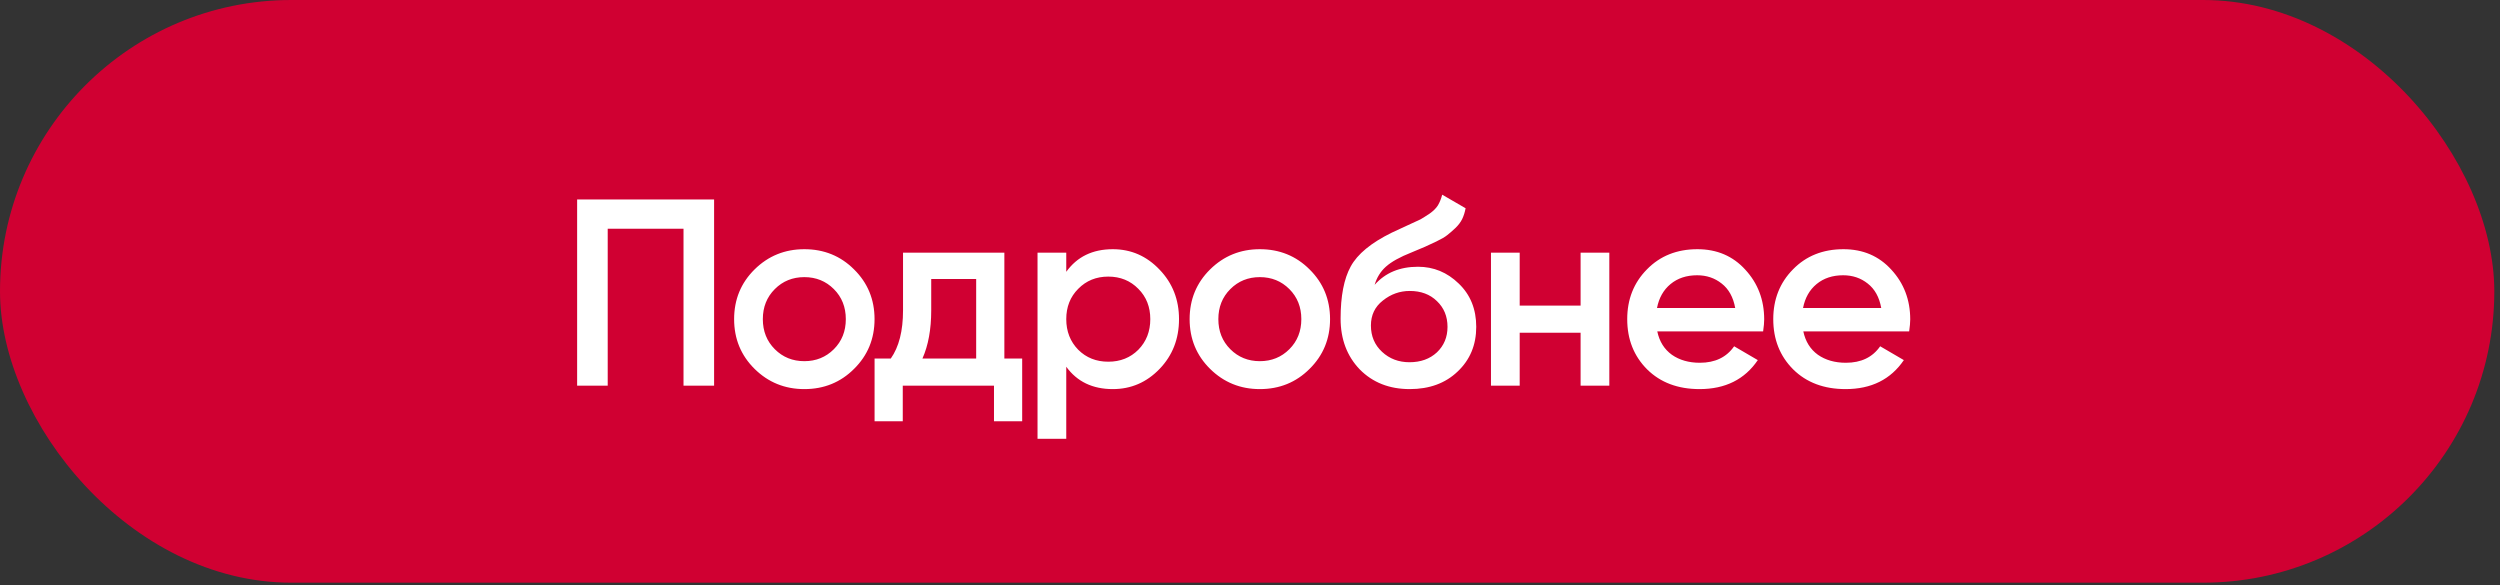 <?xml version="1.0" encoding="UTF-8"?> <svg xmlns="http://www.w3.org/2000/svg" width="188" height="44" viewBox="0 0 188 44" fill="none"><rect x="0" y="0" width="188" height="44" fill="#333333" stroke="none"/><rect width="187.572" height="43.818" rx="21.909" fill="#D00032"></rect><path d="M53.7 15V29H51.4V17.2H45.7V29H43.4V15H53.7ZM60.486 29.26C59.019 29.26 57.772 28.753 56.745 27.74C55.719 26.727 55.206 25.48 55.206 24C55.206 22.52 55.719 21.273 56.745 20.26C57.772 19.247 59.019 18.74 60.486 18.74C61.965 18.74 63.212 19.247 64.225 20.26C65.252 21.273 65.766 22.52 65.766 24C65.766 25.48 65.252 26.727 64.225 27.74C63.212 28.753 61.965 29.26 60.486 29.26ZM58.266 26.26C58.865 26.86 59.605 27.16 60.486 27.16C61.365 27.16 62.105 26.86 62.706 26.26C63.306 25.66 63.605 24.907 63.605 24C63.605 23.093 63.306 22.34 62.706 21.74C62.105 21.14 61.365 20.84 60.486 20.84C59.605 20.84 58.865 21.14 58.266 21.74C57.666 22.34 57.365 23.093 57.365 24C57.365 24.907 57.666 25.66 58.266 26.26ZM75.528 26.96H76.868V31.68H74.748V29H67.888V31.68H65.768V26.96H66.988C67.601 26.093 67.908 24.887 67.908 23.34V19H75.528V26.96ZM69.368 26.96H73.408V20.98H70.028V23.34C70.028 24.767 69.808 25.973 69.368 26.96ZM83.683 18.74C85.056 18.74 86.229 19.253 87.203 20.28C88.176 21.293 88.662 22.533 88.662 24C88.662 25.48 88.176 26.727 87.203 27.74C86.229 28.753 85.056 29.26 83.683 29.26C82.162 29.26 80.996 28.7 80.183 27.58V33H78.022V19H80.183V20.44C80.996 19.307 82.162 18.74 83.683 18.74ZM81.082 26.3C81.683 26.9 82.436 27.2 83.343 27.2C84.249 27.2 85.002 26.9 85.603 26.3C86.203 25.687 86.502 24.92 86.502 24C86.502 23.08 86.203 22.32 85.603 21.72C85.002 21.107 84.249 20.8 83.343 20.8C82.436 20.8 81.683 21.107 81.082 21.72C80.483 22.32 80.183 23.08 80.183 24C80.183 24.92 80.483 25.687 81.082 26.3ZM94.74 29.26C93.273 29.26 92.027 28.753 91 27.74C89.974 26.727 89.46 25.48 89.46 24C89.46 22.52 89.974 21.273 91 20.26C92.027 19.247 93.273 18.74 94.74 18.74C96.22 18.74 97.467 19.247 98.48 20.26C99.507 21.273 100.02 22.52 100.02 24C100.02 25.48 99.507 26.727 98.48 27.74C97.467 28.753 96.22 29.26 94.74 29.26ZM92.52 26.26C93.12 26.86 93.86 27.16 94.74 27.16C95.62 27.16 96.36 26.86 96.96 26.26C97.56 25.66 97.86 24.907 97.86 24C97.86 23.093 97.56 22.34 96.96 21.74C96.36 21.14 95.62 20.84 94.74 20.84C93.86 20.84 93.12 21.14 92.52 21.74C91.92 22.34 91.62 23.093 91.62 24C91.62 24.907 91.92 25.66 92.52 26.26ZM106.013 29.26C104.48 29.26 103.227 28.767 102.253 27.78C101.293 26.78 100.813 25.507 100.813 23.96C100.813 22.267 101.067 20.96 101.573 20.04C102.08 19.107 103.107 18.26 104.653 17.5C104.907 17.38 105.28 17.207 105.773 16.98C106.28 16.753 106.627 16.593 106.813 16.5C107 16.393 107.233 16.247 107.513 16.06C107.793 15.86 108 15.653 108.133 15.44C108.267 15.213 108.373 14.947 108.453 14.64L110.213 15.66C110.16 15.953 110.073 16.227 109.953 16.48C109.833 16.72 109.66 16.947 109.433 17.16C109.207 17.373 109.007 17.547 108.833 17.68C108.673 17.813 108.4 17.973 108.013 18.16C107.627 18.347 107.34 18.48 107.153 18.56C106.98 18.64 106.647 18.78 106.153 18.98C105.273 19.327 104.627 19.687 104.213 20.06C103.813 20.42 103.533 20.873 103.373 21.42C104.173 20.513 105.26 20.06 106.633 20.06C107.807 20.06 108.827 20.48 109.693 21.32C110.573 22.16 111.013 23.247 111.013 24.58C111.013 25.94 110.547 27.06 109.613 27.94C108.693 28.82 107.493 29.26 106.013 29.26ZM105.993 27.24C106.833 27.24 107.52 26.993 108.053 26.5C108.587 25.993 108.853 25.353 108.853 24.58C108.853 23.793 108.587 23.147 108.053 22.64C107.533 22.133 106.853 21.88 106.013 21.88C105.267 21.88 104.593 22.12 103.993 22.6C103.393 23.067 103.093 23.693 103.093 24.48C103.093 25.28 103.373 25.94 103.933 26.46C104.493 26.98 105.18 27.24 105.993 27.24ZM118.861 19H121.021V29H118.861V25.02H114.281V29H112.121V19H114.281V22.98H118.861V19ZM124.627 24.92C124.787 25.68 125.154 26.267 125.727 26.68C126.301 27.08 127.001 27.28 127.827 27.28C128.974 27.28 129.834 26.867 130.407 26.04L132.187 27.08C131.201 28.533 129.741 29.26 127.807 29.26C126.181 29.26 124.867 28.767 123.867 27.78C122.867 26.78 122.367 25.52 122.367 24C122.367 22.507 122.861 21.26 123.847 20.26C124.834 19.247 126.101 18.74 127.647 18.74C129.114 18.74 130.314 19.253 131.247 20.28C132.194 21.307 132.667 22.553 132.667 24.02C132.667 24.247 132.641 24.547 132.587 24.92H124.627ZM124.607 23.16H130.487C130.341 22.347 130.001 21.733 129.467 21.32C128.947 20.907 128.334 20.7 127.627 20.7C126.827 20.7 126.161 20.92 125.627 21.36C125.094 21.8 124.754 22.4 124.607 23.16ZM135.609 24.92C135.769 25.68 136.136 26.267 136.709 26.68C137.283 27.08 137.983 27.28 138.809 27.28C139.956 27.28 140.816 26.867 141.389 26.04L143.169 27.08C142.183 28.533 140.723 29.26 138.789 29.26C137.163 29.26 135.849 28.767 134.849 27.78C133.849 26.78 133.349 25.52 133.349 24C133.349 22.507 133.843 21.26 134.829 20.26C135.816 19.247 137.083 18.74 138.629 18.74C140.096 18.74 141.296 19.253 142.229 20.28C143.176 21.307 143.649 22.553 143.649 24.02C143.649 24.247 143.623 24.547 143.569 24.92H135.609ZM135.589 23.16H141.469C141.323 22.347 140.983 21.733 140.449 21.32C139.929 20.907 139.316 20.7 138.609 20.7C137.809 20.7 137.143 20.92 136.609 21.36C136.076 21.8 135.736 22.4 135.589 23.16Z" fill="white"></path></svg> 